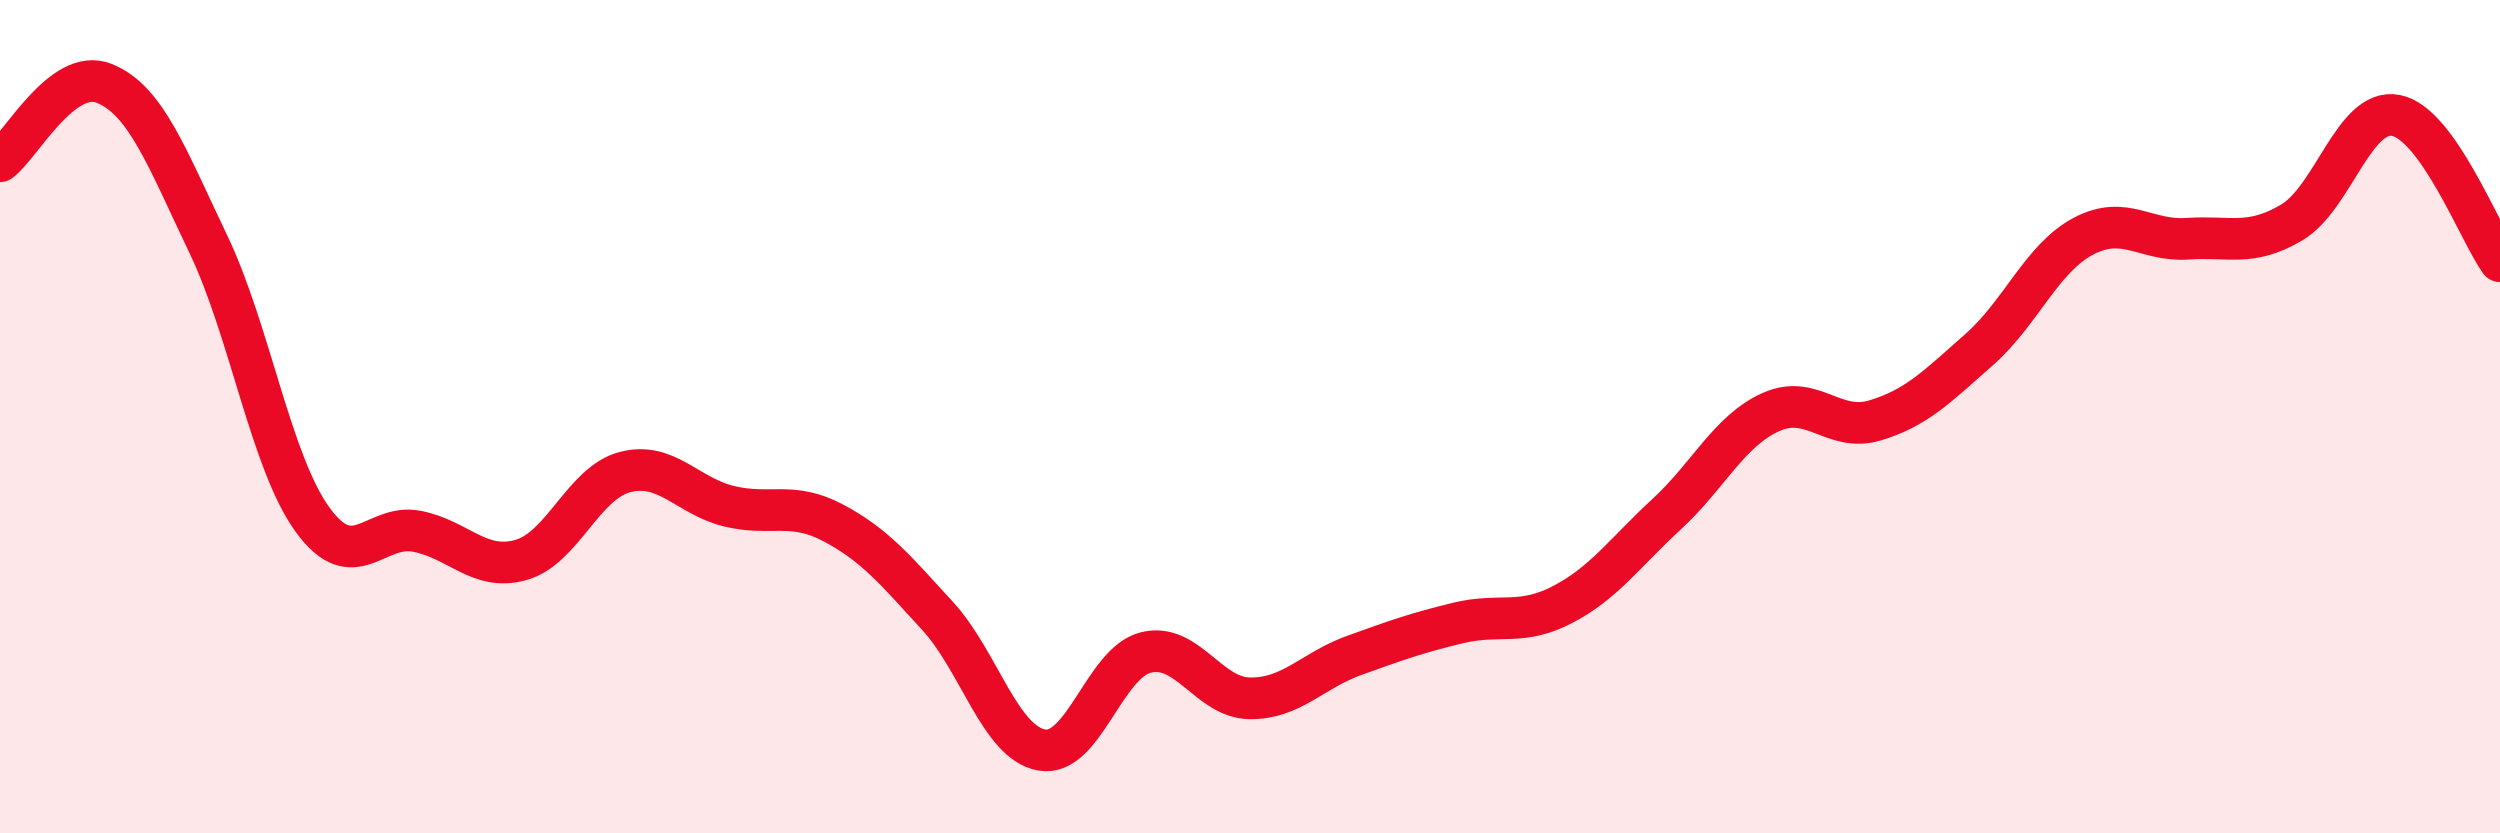 
    <svg width="60" height="20" viewBox="0 0 60 20" xmlns="http://www.w3.org/2000/svg">
      <path
        d="M 0,3.87 C 0.5,3.5 1.5,1.6 2.5,2 C 3.5,2.4 4,3.77 5,5.86 C 6,7.95 6.5,11.09 7.5,12.47 C 8.5,13.85 9,12.56 10,12.75 C 11,12.94 11.5,13.72 12.5,13.44 C 13.5,13.16 14,11.59 15,11.33 C 16,11.07 16.5,11.91 17.5,12.15 C 18.5,12.39 19,12.02 20,12.55 C 21,13.08 21.5,13.69 22.5,14.78 C 23.5,15.87 24,17.82 25,18 C 26,18.18 26.5,15.91 27.5,15.66 C 28.5,15.41 29,16.75 30,16.76 C 31,16.77 31.5,16.09 32.5,15.73 C 33.5,15.37 34,15.19 35,14.95 C 36,14.71 36.5,15.03 37.5,14.51 C 38.5,13.99 39,13.26 40,12.34 C 41,11.42 41.5,10.34 42.5,9.89 C 43.5,9.44 44,10.39 45,10.09 C 46,9.79 46.5,9.27 47.5,8.39 C 48.5,7.51 49,6.2 50,5.67 C 51,5.14 51.5,5.8 52.5,5.73 C 53.5,5.66 54,5.93 55,5.34 C 56,4.75 56.5,2.58 57.5,2.77 C 58.5,2.96 59.5,5.57 60,6.27L60 20L0 20Z"
        fill="#EB0A25"
        opacity="0.1"
        stroke-linecap="round"
        stroke-linejoin="round"
      />
      <path
        d="M 0,3.87 C 0.5,3.5 1.5,1.6 2.5,2 C 3.5,2.4 4,3.77 5,5.86 C 6,7.95 6.5,11.09 7.5,12.47 C 8.5,13.85 9,12.56 10,12.75 C 11,12.94 11.5,13.72 12.5,13.44 C 13.5,13.16 14,11.59 15,11.33 C 16,11.07 16.5,11.91 17.5,12.15 C 18.5,12.39 19,12.02 20,12.55 C 21,13.08 21.5,13.69 22.5,14.78 C 23.5,15.87 24,17.82 25,18 C 26,18.18 26.5,15.91 27.5,15.66 C 28.5,15.41 29,16.75 30,16.76 C 31,16.77 31.5,16.09 32.5,15.73 C 33.5,15.37 34,15.19 35,14.95 C 36,14.71 36.5,15.03 37.5,14.51 C 38.5,13.99 39,13.26 40,12.34 C 41,11.42 41.5,10.34 42.5,9.89 C 43.5,9.44 44,10.39 45,10.09 C 46,9.79 46.5,9.27 47.5,8.39 C 48.5,7.51 49,6.2 50,5.67 C 51,5.14 51.5,5.8 52.5,5.73 C 53.5,5.66 54,5.93 55,5.34 C 56,4.75 56.5,2.58 57.5,2.77 C 58.5,2.96 59.5,5.57 60,6.27"
        stroke="#EB0A25"
        stroke-width="1"
        fill="none"
        stroke-linecap="round"
        stroke-linejoin="round"
      />
    </svg>
  